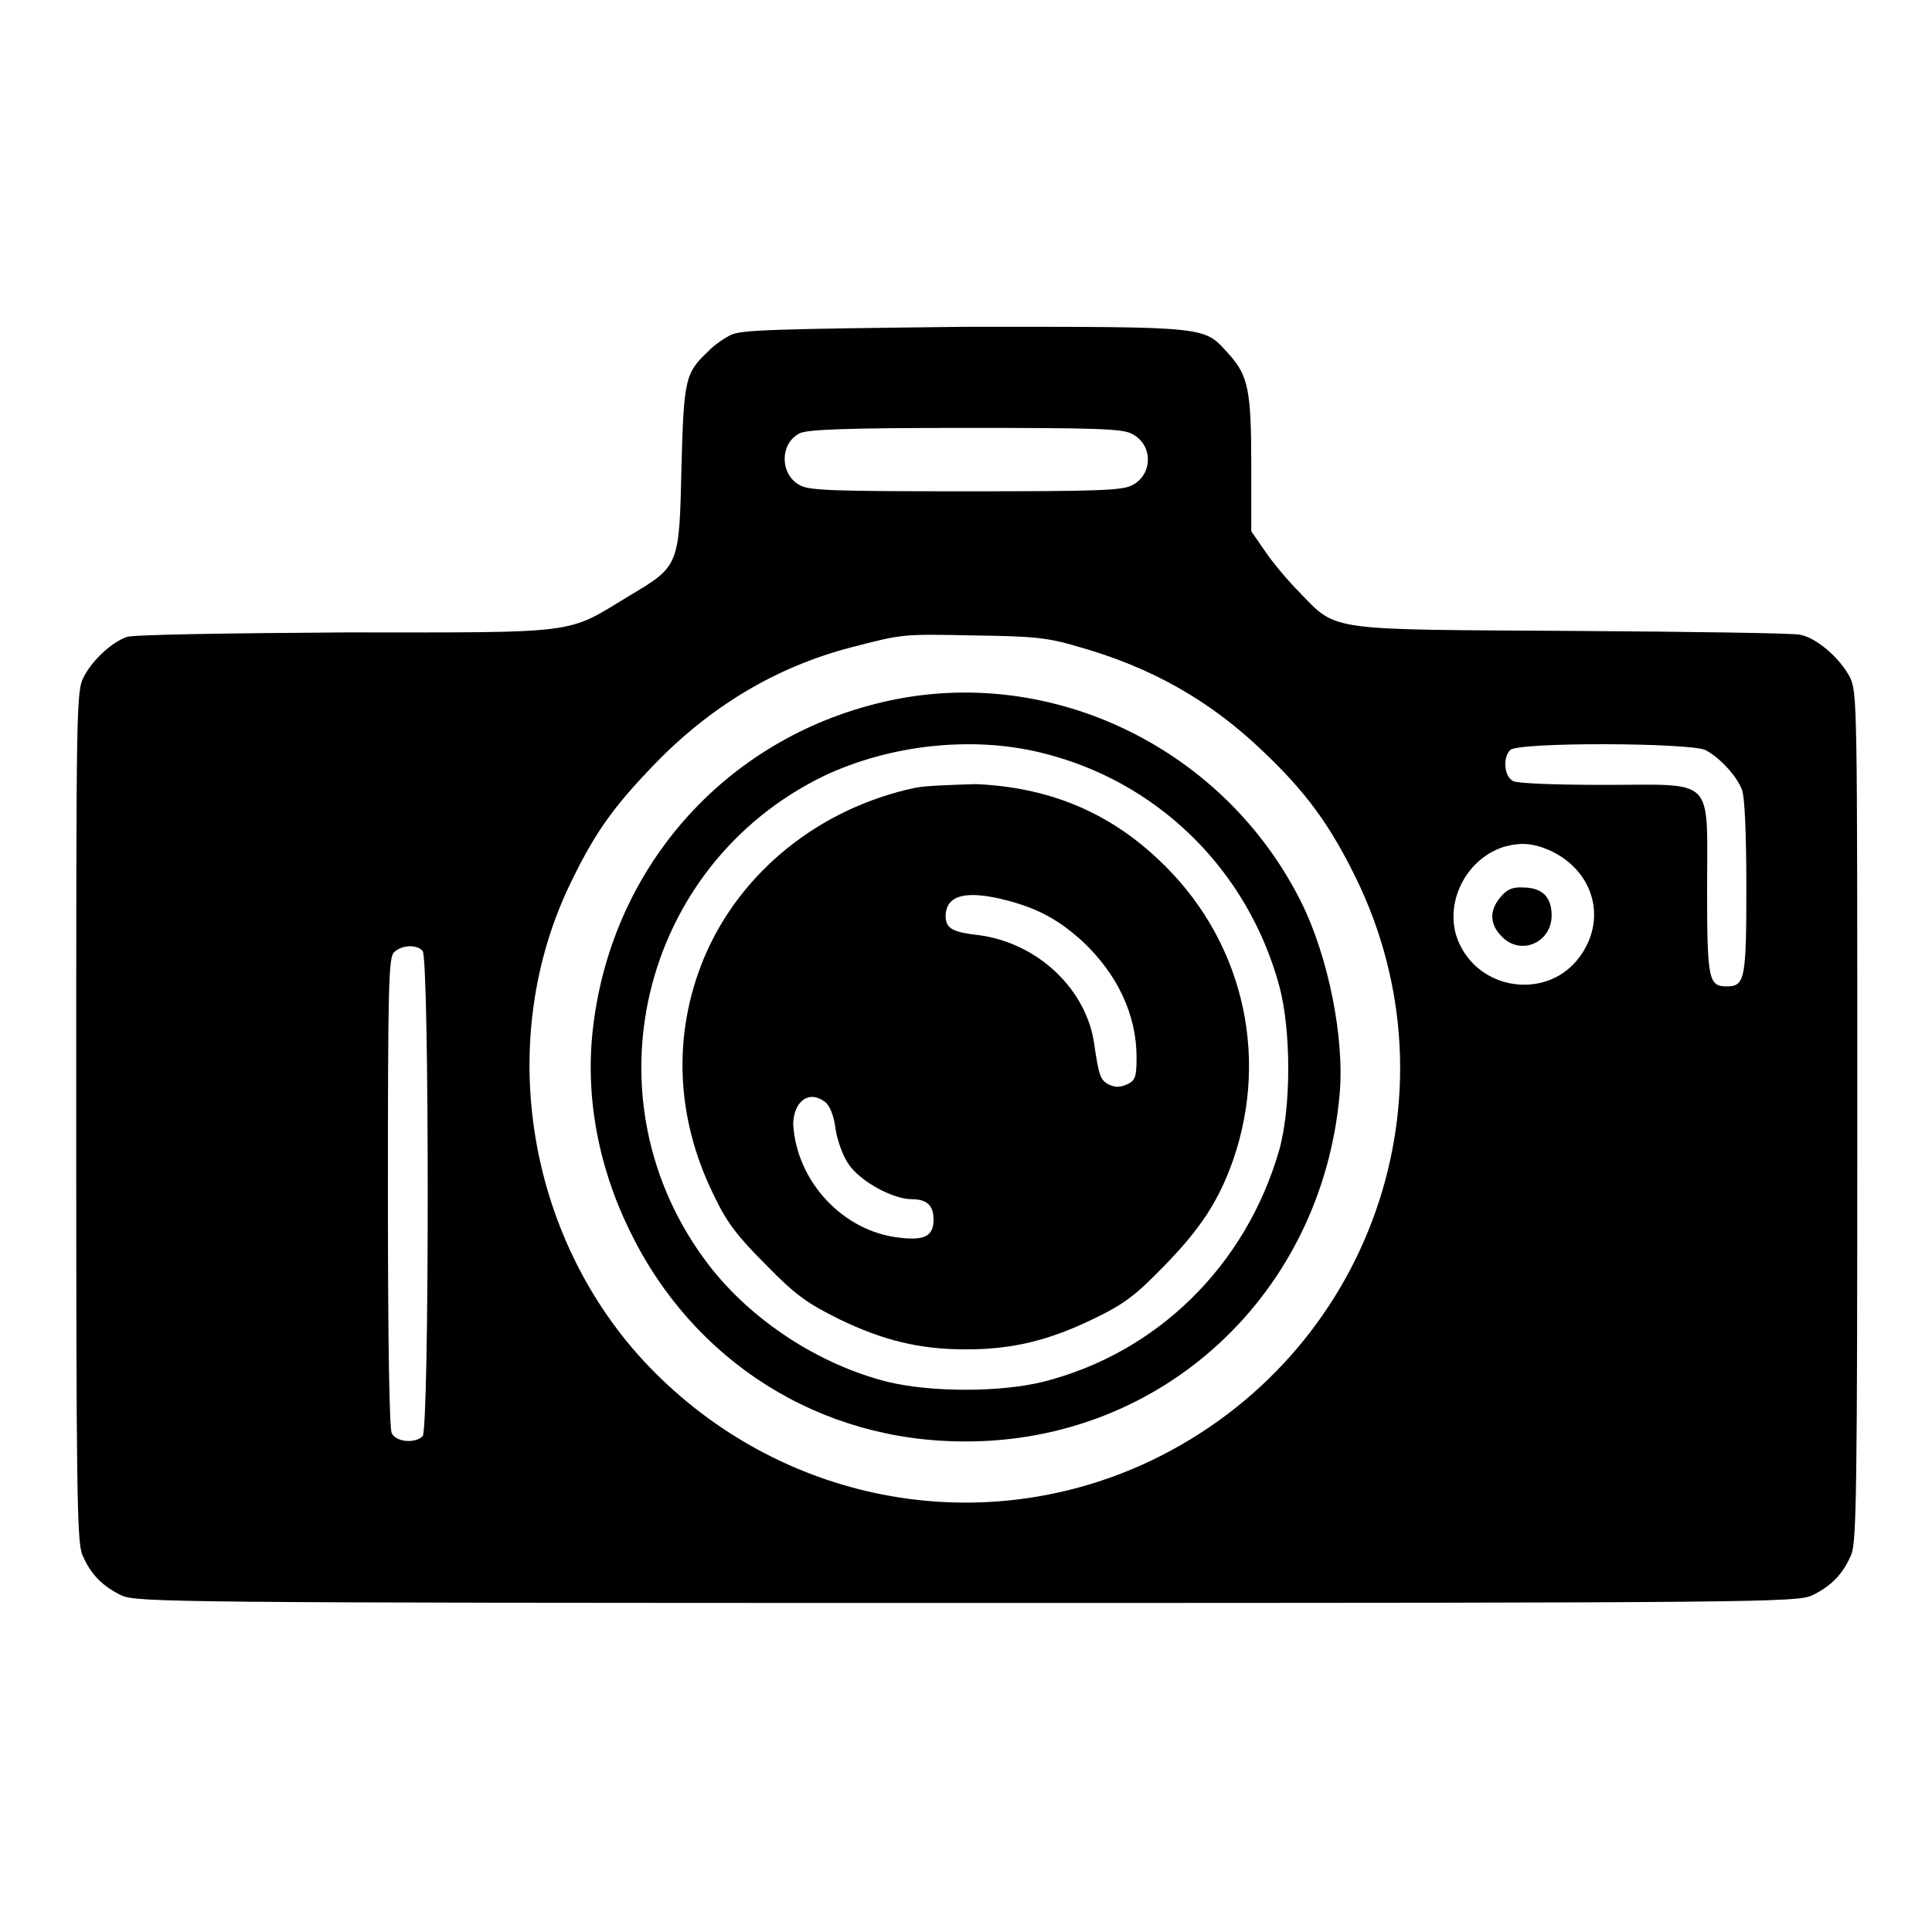 <?xml version="1.0" encoding="utf-8"?>
<!-- Svg Vector Icons : http://www.onlinewebfonts.com/icon -->
<!DOCTYPE svg PUBLIC "-//W3C//DTD SVG 1.1//EN" "http://www.w3.org/Graphics/SVG/1.1/DTD/svg11.dtd">
<svg version="1.1" xmlns="http://www.w3.org/2000/svg" xmlns:xlink="http://www.w3.org/1999/xlink" x="0px" y="0px" viewBox="0 0 256 256" enable-background="new 0 0 256 256" xml:space="preserve">
<g><g><g><path fill="#000000" d="M96.8,44.4c-0.8,0.4-2.3,1.4-3,2.2c-3,2.8-3.2,3.7-3.5,15.3c-0.3,13.2-0.3,13.1-7,17.1c-8.4,5.1-6.2,4.8-37.7,4.8c-15.9,0.1-28.1,0.3-28.8,0.6c-2,0.7-4.6,3.1-5.7,5.3c-1,1.9-1,3.5-1,58.2c0,49.5,0.1,56.4,0.8,58.1c1.1,2.6,2.7,4.2,5.2,5.4c2,0.9,6.2,1,112,1s110-0.1,112-1c2.5-1.2,4.1-2.8,5.2-5.4c0.7-1.7,0.8-8.6,0.8-58.1c0-54.9,0-56.2-1-58.2c-1.3-2.5-4.4-5.2-6.6-5.6c-0.8-0.2-14.3-0.4-29.9-0.5c-32.7-0.2-31.4,0.1-36.3-5c-1.6-1.6-3.7-4.1-4.7-5.6l-1.8-2.6v-8.7c0-9.9-0.4-11.9-2.9-14.7c-3.5-3.8-1.9-3.7-34.9-3.7C102.2,43.6,98.2,43.7,96.8,44.4z M150,57.5c2.8,1.4,2.8,5.4,0,6.8c-1.3,0.7-4.7,0.8-22,0.8c-17.3,0-20.8-0.1-22-0.8c-2.7-1.4-2.7-5.6,0-6.9c1-0.5,6.5-0.7,21.9-0.7C145.3,56.7,148.8,56.8,150,57.5z M142.9,85.7c9.6,2.7,17.4,7.1,24.4,13.8c5.8,5.5,8.9,9.8,12.3,16.7c14.2,28.9,2,63.5-27.2,77.4c-22,10.4-48,5.8-65.5-11.6c-17.1-17-21.7-44.2-11-65.6c3.1-6.3,5.5-9.6,10.7-15c7.5-7.8,16.2-13,26.1-15.6c7-1.8,6.7-1.8,16.4-1.6C137,84.3,138.9,84.5,142.9,85.7z M226,99.4c1.9,1,4.1,3.4,4.8,5.2c0.4,0.9,0.6,6.1,0.6,13c0,12.2-0.2,13.1-2.6,13.1c-2.4,0-2.6-0.9-2.6-12.9c0-15.1,1.2-13.8-13.6-13.8c-6.7,0-11.5-0.2-12.1-0.5c-1.2-0.6-1.4-3.1-0.4-4.1C200.9,98.3,224.1,98.4,226,99.4z M205.4,112.7c5.8,2.7,7.6,9.1,3.9,14.1c-4,5.5-12.7,4.7-15.8-1.5c-2.5-4.9,0.4-11.4,5.8-13.1C201.5,111.6,203.1,111.7,205.4,112.7z M56,126c0.9,0.9,0.9,63.4,0,64.3c-1,1-3.5,0.8-4.1-0.4c-0.3-0.7-0.5-11.6-0.5-32c0-27.4,0.1-31,0.8-31.7C53.2,125.2,55.2,125.1,56,126z"/><path fill="#000000" d="M118,92.8c-21.2,4.5-36.8,21.5-39.4,43.2c-1.1,9,0.6,18.4,4.8,27c8.4,17.4,25.2,28,44.4,28c26.2,0.1,47.3-19.5,49.7-45.9c0.7-7.5-1.5-18.4-5.1-25.6C162.3,99.3,139.7,88.2,118,92.8z M137.8,99.7c15.5,3.7,27.5,15.5,31.7,30.9c1.6,5.9,1.6,16.1,0,21.8c-4.4,15.3-16.2,26.9-31.3,30.7c-5.7,1.4-14.8,1.4-20.6,0c-9.1-2.3-18-8.1-23.7-15.5c-16.6-21.7-9.2-52.9,15.3-64.8C117.9,98.7,128.7,97.5,137.8,99.7z"/><path fill="#000000" d="M121.2,104.4c-12.6,2.7-23.1,11.1-27.9,22.5c-4.2,10.1-3.8,21.2,1.3,31.5c1.7,3.6,3.1,5.4,6.9,9.2c4,4.1,5.5,5.1,9.7,7.2c5.8,2.8,10.6,4,16.8,4c6.2,0,11-1.2,16.8-4c4.2-2,5.7-3.2,9.4-7c4.9-5,7.3-8.7,9.2-14.1c4.9-14.2,1.1-29.6-10-39.9c-6.7-6.3-14.6-9.5-24.1-9.9C126.2,104,122.5,104.1,121.2,104.4z M133.4,119.3c4.2,1.1,6.9,2.6,10,5.4c4.7,4.4,7.2,9.8,7.2,15.4c0,2.7-0.2,3.1-1.3,3.6c-0.9,0.4-1.5,0.4-2.4,0c-1.1-0.6-1.3-1.2-1.9-5.3c-1-7.3-7.5-13.5-15.4-14.5c-3.5-0.4-4.3-0.9-4.3-2.6C125.4,118.6,128,117.9,133.4,119.3z M109.3,146c0.6,0.4,1.2,1.8,1.4,3.5c0.2,1.5,1,3.7,1.7,4.7c1.5,2.3,5.9,4.7,8.4,4.7c2,0,2.9,0.8,2.9,2.7c0,2.2-1.2,2.8-4.5,2.4c-7.5-0.8-13.7-7.5-14.1-15.1C105.2,145.9,107.2,144.4,109.3,146z"/><path fill="#000000" d="M198.8,118.9c-1.5,1.8-1.4,3.6,0.2,5.2c2.5,2.6,6.6,0.8,6.6-2.8c0-2.5-1.3-3.7-3.8-3.7C200.4,117.5,199.6,117.9,198.8,118.9z"/></g></g></g>
</svg>